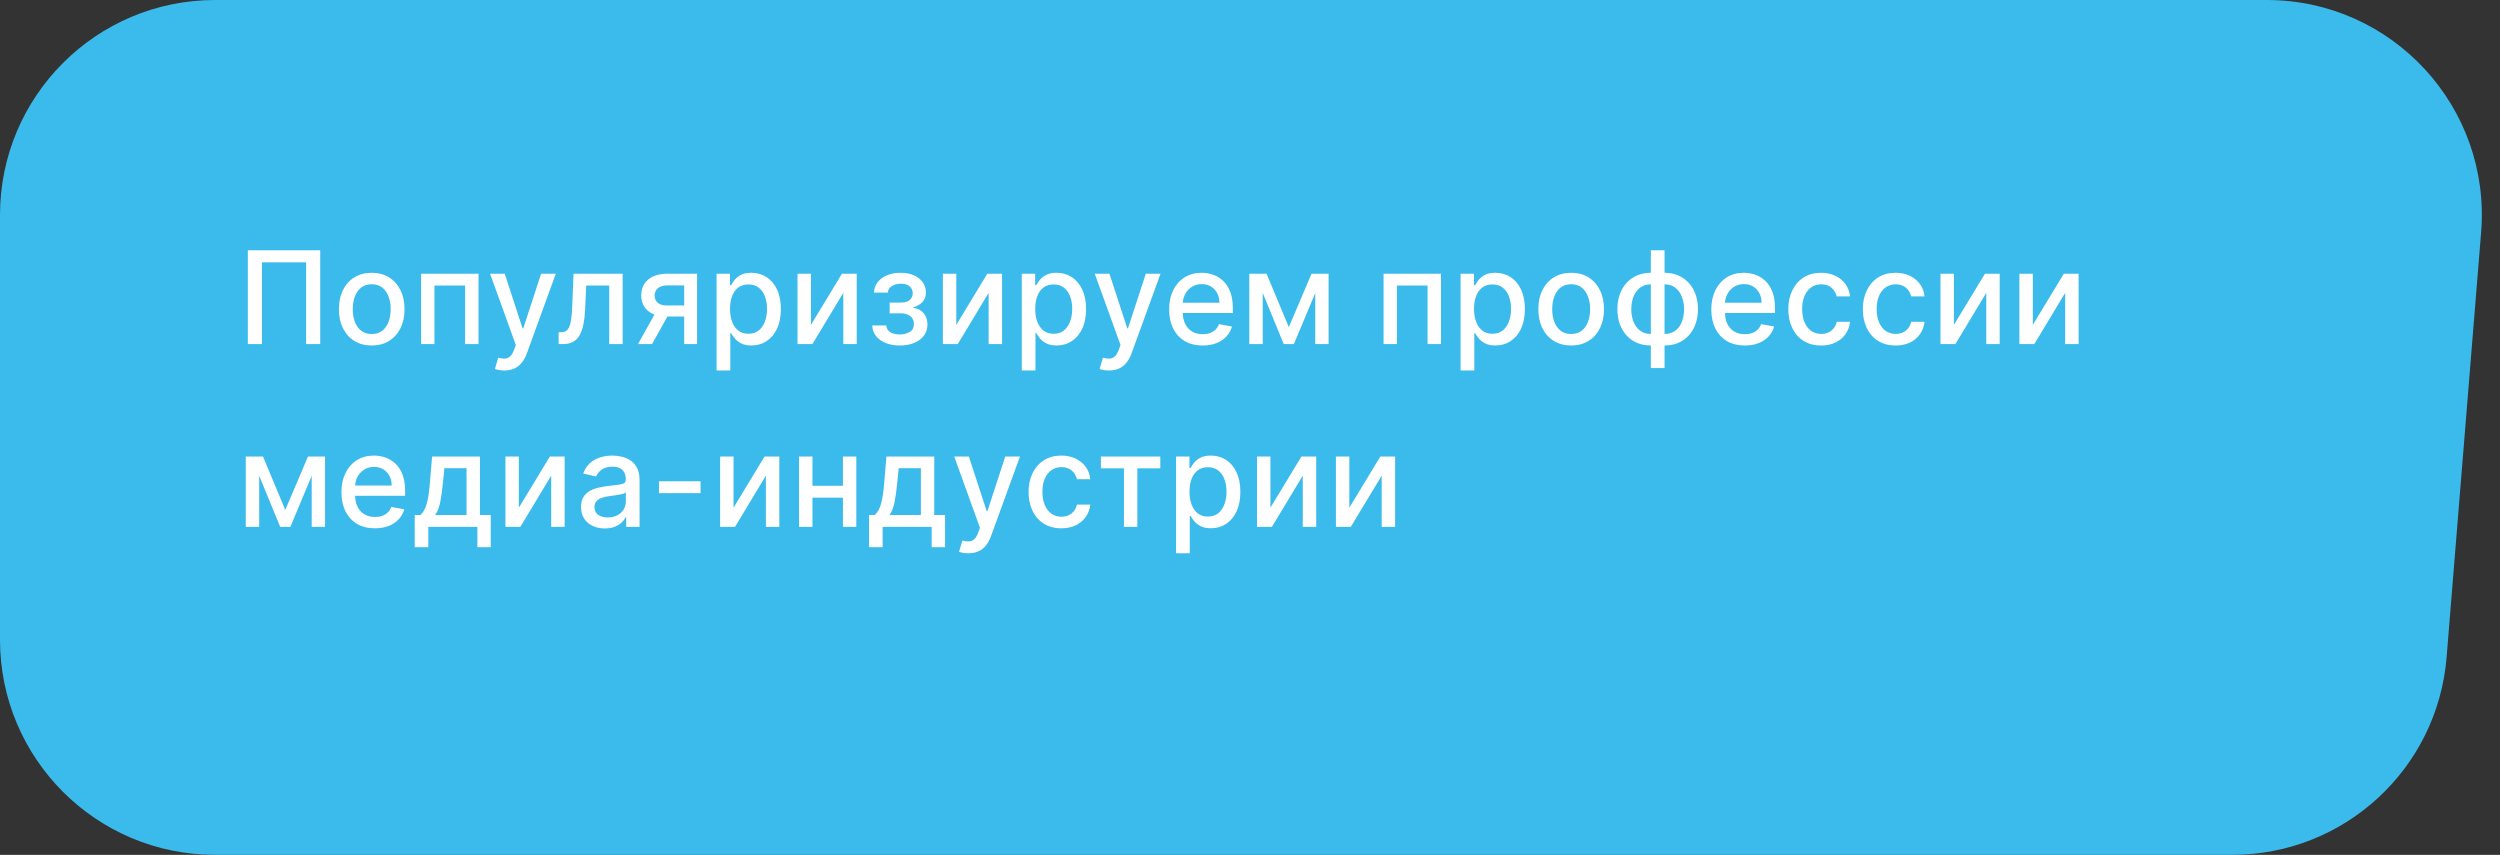 <?xml version="1.0" encoding="UTF-8"?> <svg xmlns="http://www.w3.org/2000/svg" width="465" height="159" viewBox="0 0 465 159" fill="none"><rect x="0" y="0" width="465" height="159" fill="#333333" stroke="none"/> <path d="M0 40C0 17.909 17.909 0 40 0H421.619C444.987 0 463.38 19.947 461.487 43.239L455.07 122.239C453.383 143.006 436.037 159 415.201 159H40C17.909 159 0 141.091 0 119V40Z" fill="#3BBBEC"></path> <path d="M59.562 46.545V64H56.938V48.795H48.722V64H46.097V46.545H59.562ZM69.139 64.264C67.912 64.264 66.841 63.983 65.926 63.42C65.011 62.858 64.301 62.071 63.795 61.06C63.29 60.048 63.037 58.867 63.037 57.514C63.037 56.156 63.29 54.969 63.795 53.952C64.301 52.935 65.011 52.145 65.926 51.582C66.841 51.02 67.912 50.739 69.139 50.739C70.366 50.739 71.437 51.02 72.352 51.582C73.267 52.145 73.977 52.935 74.483 53.952C74.989 54.969 75.241 56.156 75.241 57.514C75.241 58.867 74.989 60.048 74.483 61.06C73.977 62.071 73.267 62.858 72.352 63.42C71.437 63.983 70.366 64.264 69.139 64.264ZM69.148 62.125C69.943 62.125 70.602 61.915 71.125 61.494C71.648 61.074 72.034 60.514 72.284 59.815C72.54 59.117 72.668 58.347 72.668 57.506C72.668 56.67 72.54 55.903 72.284 55.205C72.034 54.5 71.648 53.935 71.125 53.508C70.602 53.082 69.943 52.869 69.148 52.869C68.347 52.869 67.682 53.082 67.153 53.508C66.631 53.935 66.241 54.5 65.986 55.205C65.736 55.903 65.611 56.67 65.611 57.506C65.611 58.347 65.736 59.117 65.986 59.815C66.241 60.514 66.631 61.074 67.153 61.494C67.682 61.915 68.347 62.125 69.148 62.125ZM78.326 64V50.909H89.005V64H86.508V53.108H80.806V64H78.326ZM93.794 68.909C93.413 68.909 93.067 68.878 92.754 68.815C92.442 68.758 92.209 68.696 92.055 68.628L92.669 66.54C93.135 66.665 93.549 66.719 93.913 66.702C94.277 66.685 94.598 66.548 94.876 66.293C95.16 66.037 95.41 65.619 95.626 65.04L95.942 64.171L91.152 50.909H93.879L97.194 61.068H97.331L100.646 50.909H103.382L97.987 65.747C97.737 66.429 97.419 67.006 97.032 67.477C96.646 67.954 96.186 68.312 95.652 68.551C95.118 68.79 94.498 68.909 93.794 68.909ZM103.907 64L103.899 61.793H104.368C104.731 61.793 105.035 61.716 105.28 61.562C105.53 61.403 105.734 61.136 105.893 60.761C106.052 60.386 106.174 59.869 106.26 59.21C106.345 58.545 106.407 57.71 106.447 56.705L106.677 50.909H115.814V64H113.317V53.108H109.038L108.834 57.557C108.782 58.636 108.672 59.58 108.501 60.386C108.336 61.193 108.095 61.867 107.777 62.406C107.459 62.94 107.049 63.341 106.549 63.608C106.049 63.869 105.442 64 104.726 64H103.907ZM127.259 64V53.082H124.123C123.378 53.082 122.799 53.256 122.384 53.602C121.969 53.949 121.762 54.403 121.762 54.966C121.762 55.523 121.952 55.972 122.333 56.312C122.719 56.648 123.259 56.815 123.952 56.815H128V58.878H123.952C122.986 58.878 122.151 58.719 121.446 58.401C120.748 58.077 120.208 57.619 119.827 57.028C119.452 56.438 119.265 55.739 119.265 54.932C119.265 54.108 119.458 53.398 119.844 52.801C120.236 52.199 120.796 51.733 121.523 51.403C122.256 51.074 123.123 50.909 124.123 50.909H129.654V64H127.259ZM118.668 64L122.358 57.386H124.966L121.276 64H118.668ZM133.286 68.909V50.909H135.775V53.031H135.988C136.135 52.758 136.348 52.443 136.627 52.085C136.905 51.727 137.292 51.415 137.786 51.148C138.28 50.875 138.934 50.739 139.746 50.739C140.803 50.739 141.746 51.006 142.576 51.54C143.405 52.074 144.056 52.844 144.527 53.849C145.005 54.855 145.243 56.065 145.243 57.48C145.243 58.895 145.007 60.108 144.536 61.119C144.064 62.125 143.417 62.901 142.593 63.446C141.769 63.986 140.828 64.256 139.772 64.256C138.976 64.256 138.326 64.122 137.82 63.855C137.32 63.588 136.928 63.276 136.644 62.918C136.36 62.56 136.141 62.242 135.988 61.963H135.834V68.909H133.286ZM135.783 57.455C135.783 58.375 135.917 59.182 136.184 59.875C136.451 60.568 136.837 61.111 137.343 61.503C137.848 61.889 138.468 62.082 139.201 62.082C139.962 62.082 140.598 61.881 141.11 61.477C141.621 61.068 142.007 60.514 142.269 59.815C142.536 59.117 142.669 58.33 142.669 57.455C142.669 56.591 142.539 55.815 142.277 55.128C142.022 54.44 141.635 53.898 141.118 53.5C140.607 53.102 139.968 52.903 139.201 52.903C138.462 52.903 137.837 53.094 137.326 53.474C136.82 53.855 136.436 54.386 136.175 55.068C135.914 55.75 135.783 56.545 135.783 57.455ZM150.836 60.429L156.605 50.909H159.35V64H156.853V54.472L151.108 64H148.338V50.909H150.836V60.429ZM162.24 60.54H164.848C164.882 61.074 165.124 61.486 165.573 61.776C166.027 62.065 166.615 62.21 167.337 62.21C168.07 62.21 168.695 62.054 169.212 61.742C169.729 61.423 169.987 60.932 169.987 60.267C169.987 59.869 169.888 59.523 169.689 59.227C169.496 58.926 169.22 58.693 168.862 58.528C168.51 58.364 168.093 58.281 167.61 58.281H165.479V56.278H167.61C168.331 56.278 168.871 56.114 169.229 55.784C169.587 55.455 169.766 55.043 169.766 54.548C169.766 54.014 169.573 53.585 169.186 53.261C168.806 52.932 168.274 52.767 167.593 52.767C166.899 52.767 166.323 52.923 165.862 53.236C165.402 53.543 165.161 53.94 165.138 54.429H162.564C162.581 53.696 162.803 53.054 163.229 52.503C163.661 51.946 164.24 51.514 164.968 51.207C165.701 50.895 166.533 50.739 167.465 50.739C168.436 50.739 169.277 50.895 169.987 51.207C170.698 51.52 171.246 51.952 171.632 52.503C172.024 53.054 172.22 53.688 172.22 54.403C172.22 55.125 172.005 55.716 171.573 56.176C171.147 56.631 170.59 56.957 169.902 57.156V57.293C170.408 57.327 170.857 57.48 171.249 57.753C171.641 58.026 171.948 58.386 172.169 58.835C172.391 59.284 172.502 59.793 172.502 60.361C172.502 61.162 172.28 61.855 171.837 62.44C171.399 63.026 170.791 63.477 170.013 63.795C169.24 64.108 168.357 64.264 167.362 64.264C166.397 64.264 165.53 64.114 164.763 63.812C164.002 63.506 163.397 63.074 162.948 62.517C162.505 61.96 162.269 61.301 162.24 60.54ZM177.87 60.429L183.64 50.909H186.384V64H183.887V54.472L178.143 64H175.373V50.909H177.87V60.429ZM190.051 68.909V50.909H192.539V53.031H192.752C192.9 52.758 193.113 52.443 193.391 52.085C193.67 51.727 194.056 51.415 194.551 51.148C195.045 50.875 195.698 50.739 196.511 50.739C197.568 50.739 198.511 51.006 199.34 51.54C200.17 52.074 200.82 52.844 201.292 53.849C201.769 54.855 202.008 56.065 202.008 57.48C202.008 58.895 201.772 60.108 201.301 61.119C200.829 62.125 200.181 62.901 199.357 63.446C198.534 63.986 197.593 64.256 196.536 64.256C195.741 64.256 195.09 64.122 194.585 63.855C194.085 63.588 193.693 63.276 193.409 62.918C193.124 62.56 192.906 62.242 192.752 61.963H192.599V68.909H190.051ZM192.548 57.455C192.548 58.375 192.681 59.182 192.948 59.875C193.215 60.568 193.602 61.111 194.107 61.503C194.613 61.889 195.232 62.082 195.965 62.082C196.727 62.082 197.363 61.881 197.874 61.477C198.386 61.068 198.772 60.514 199.034 59.815C199.301 59.117 199.434 58.33 199.434 57.455C199.434 56.591 199.303 55.815 199.042 55.128C198.786 54.44 198.4 53.898 197.883 53.5C197.372 53.102 196.732 52.903 195.965 52.903C195.227 52.903 194.602 53.094 194.09 53.474C193.585 53.855 193.201 54.386 192.94 55.068C192.678 55.75 192.548 56.545 192.548 57.455ZM206.269 68.909C205.888 68.909 205.541 68.878 205.229 68.815C204.916 68.758 204.683 68.696 204.53 68.628L205.144 66.54C205.609 66.665 206.024 66.719 206.388 66.702C206.752 66.685 207.073 66.548 207.351 66.293C207.635 66.037 207.885 65.619 208.101 65.04L208.416 64.171L203.627 50.909H206.354L209.669 61.068H209.805L213.121 50.909H215.857L210.462 65.747C210.212 66.429 209.894 67.006 209.507 67.477C209.121 67.954 208.661 68.312 208.127 68.551C207.592 68.79 206.973 68.909 206.269 68.909ZM223.688 64.264C222.398 64.264 221.288 63.989 220.356 63.438C219.43 62.881 218.714 62.099 218.208 61.094C217.708 60.082 217.458 58.898 217.458 57.54C217.458 56.199 217.708 55.017 218.208 53.994C218.714 52.972 219.418 52.173 220.322 51.599C221.231 51.026 222.293 50.739 223.509 50.739C224.248 50.739 224.964 50.861 225.657 51.105C226.35 51.349 226.972 51.733 227.523 52.256C228.075 52.778 228.509 53.457 228.827 54.293C229.146 55.122 229.305 56.131 229.305 57.318V58.222H218.898V56.312H226.808C226.808 55.642 226.671 55.048 226.398 54.531C226.126 54.008 225.742 53.597 225.248 53.295C224.759 52.994 224.185 52.844 223.526 52.844C222.81 52.844 222.185 53.02 221.651 53.372C221.123 53.719 220.714 54.173 220.424 54.736C220.14 55.293 219.998 55.898 219.998 56.551V58.043C219.998 58.918 220.151 59.662 220.458 60.276C220.771 60.889 221.205 61.358 221.762 61.682C222.319 62 222.969 62.159 223.714 62.159C224.197 62.159 224.637 62.091 225.035 61.955C225.433 61.812 225.776 61.602 226.066 61.324C226.356 61.045 226.577 60.702 226.731 60.293L229.143 60.727C228.95 61.438 228.603 62.06 228.103 62.594C227.609 63.122 226.987 63.534 226.237 63.83C225.492 64.119 224.643 64.264 223.688 64.264ZM239.719 60.847L243.946 50.909H246.145L240.665 64H238.773L233.403 50.909H235.577L239.719 60.847ZM234.869 50.909V64H232.372V50.909H234.869ZM244.636 64V50.909H247.116V64H244.636ZM257.344 64V50.909H268.023V64H265.526V53.108H259.824V64H257.344ZM271.67 68.909V50.909H274.159V53.031H274.372C274.52 52.758 274.733 52.443 275.011 52.085C275.29 51.727 275.676 51.415 276.17 51.148C276.665 50.875 277.318 50.739 278.13 50.739C279.187 50.739 280.13 51.006 280.96 51.54C281.79 52.074 282.44 52.844 282.912 53.849C283.389 54.855 283.628 56.065 283.628 57.48C283.628 58.895 283.392 60.108 282.92 61.119C282.449 62.125 281.801 62.901 280.977 63.446C280.153 63.986 279.213 64.256 278.156 64.256C277.361 64.256 276.71 64.122 276.204 63.855C275.704 63.588 275.312 63.276 275.028 62.918C274.744 62.56 274.525 62.242 274.372 61.963H274.219V68.909H271.67ZM274.167 57.455C274.167 58.375 274.301 59.182 274.568 59.875C274.835 60.568 275.221 61.111 275.727 61.503C276.233 61.889 276.852 62.082 277.585 62.082C278.346 62.082 278.983 61.881 279.494 61.477C280.005 61.068 280.392 60.514 280.653 59.815C280.92 59.117 281.054 58.33 281.054 57.455C281.054 56.591 280.923 55.815 280.662 55.128C280.406 54.44 280.02 53.898 279.503 53.5C278.991 53.102 278.352 52.903 277.585 52.903C276.846 52.903 276.221 53.094 275.71 53.474C275.204 53.855 274.821 54.386 274.559 55.068C274.298 55.75 274.167 56.545 274.167 57.455ZM292.237 64.264C291.01 64.264 289.939 63.983 289.024 63.42C288.109 62.858 287.399 62.071 286.893 61.06C286.388 60.048 286.135 58.867 286.135 57.514C286.135 56.156 286.388 54.969 286.893 53.952C287.399 52.935 288.109 52.145 289.024 51.582C289.939 51.02 291.01 50.739 292.237 50.739C293.464 50.739 294.535 51.02 295.45 51.582C296.365 52.145 297.075 52.935 297.581 53.952C298.086 54.969 298.339 56.156 298.339 57.514C298.339 58.867 298.086 60.048 297.581 61.06C297.075 62.071 296.365 62.858 295.45 63.42C294.535 63.983 293.464 64.264 292.237 64.264ZM292.245 62.125C293.041 62.125 293.7 61.915 294.223 61.494C294.745 61.074 295.132 60.514 295.382 59.815C295.638 59.117 295.765 58.347 295.765 57.506C295.765 56.67 295.638 55.903 295.382 55.205C295.132 54.5 294.745 53.935 294.223 53.508C293.7 53.082 293.041 52.869 292.245 52.869C291.444 52.869 290.78 53.082 290.251 53.508C289.728 53.935 289.339 54.5 289.084 55.205C288.834 55.903 288.709 56.67 288.709 57.506C288.709 58.347 288.834 59.117 289.084 59.815C289.339 60.514 289.728 61.074 290.251 61.494C290.78 61.915 291.444 62.125 292.245 62.125ZM307.057 68.457V46.545H309.606V68.457H307.057ZM307.057 64.264C306.131 64.264 305.287 64.105 304.526 63.787C303.765 63.463 303.108 63.003 302.557 62.406C302.006 61.81 301.58 61.097 301.279 60.267C300.983 59.438 300.836 58.52 300.836 57.514C300.836 56.497 300.983 55.574 301.279 54.744C301.58 53.915 302.006 53.202 302.557 52.605C303.108 52.008 303.765 51.548 304.526 51.224C305.287 50.901 306.131 50.739 307.057 50.739H307.688V64.264H307.057ZM307.057 62.117H307.415V52.886H307.057C306.444 52.886 305.909 53.011 305.455 53.261C305 53.506 304.623 53.844 304.321 54.276C304.02 54.702 303.793 55.193 303.64 55.75C303.492 56.307 303.418 56.895 303.418 57.514C303.418 58.344 303.552 59.108 303.819 59.807C304.086 60.5 304.489 61.06 305.029 61.486C305.569 61.906 306.245 62.117 307.057 62.117ZM309.606 64.264H308.966V50.739H309.606C310.532 50.739 311.375 50.901 312.137 51.224C312.898 51.548 313.552 52.008 314.097 52.605C314.648 53.202 315.071 53.915 315.367 54.744C315.668 55.574 315.819 56.497 315.819 57.514C315.819 58.52 315.668 59.438 315.367 60.267C315.071 61.097 314.648 61.81 314.097 62.406C313.552 63.003 312.898 63.463 312.137 63.787C311.375 64.105 310.532 64.264 309.606 64.264ZM309.606 62.117C310.219 62.117 310.753 61.997 311.208 61.758C311.662 61.514 312.04 61.179 312.341 60.753C312.642 60.321 312.867 59.83 313.015 59.278C313.162 58.722 313.236 58.133 313.236 57.514C313.236 56.69 313.103 55.929 312.836 55.23C312.574 54.526 312.174 53.96 311.634 53.534C311.094 53.102 310.418 52.886 309.606 52.886H309.239V62.117H309.606ZM324.532 64.264C323.243 64.264 322.132 63.989 321.2 63.438C320.274 62.881 319.558 62.099 319.052 61.094C318.552 60.082 318.302 58.898 318.302 57.54C318.302 56.199 318.552 55.017 319.052 53.994C319.558 52.972 320.262 52.173 321.166 51.599C322.075 51.026 323.137 50.739 324.353 50.739C325.092 50.739 325.808 50.861 326.501 51.105C327.194 51.349 327.816 51.733 328.368 52.256C328.919 52.778 329.353 53.457 329.672 54.293C329.99 55.122 330.149 56.131 330.149 57.318V58.222H319.743V56.312H327.652C327.652 55.642 327.515 55.048 327.243 54.531C326.97 54.008 326.586 53.597 326.092 53.295C325.603 52.994 325.029 52.844 324.37 52.844C323.654 52.844 323.029 53.02 322.495 53.372C321.967 53.719 321.558 54.173 321.268 54.736C320.984 55.293 320.842 55.898 320.842 56.551V58.043C320.842 58.918 320.995 59.662 321.302 60.276C321.615 60.889 322.049 61.358 322.606 61.682C323.163 62 323.814 62.159 324.558 62.159C325.041 62.159 325.481 62.091 325.879 61.955C326.277 61.812 326.62 61.602 326.91 61.324C327.2 61.045 327.422 60.702 327.575 60.293L329.987 60.727C329.794 61.438 329.447 62.06 328.947 62.594C328.453 63.122 327.831 63.534 327.081 63.83C326.336 64.119 325.487 64.264 324.532 64.264ZM338.73 64.264C337.463 64.264 336.372 63.977 335.458 63.403C334.549 62.824 333.85 62.026 333.361 61.008C332.872 59.992 332.628 58.827 332.628 57.514C332.628 56.185 332.878 55.011 333.378 53.994C333.878 52.972 334.583 52.173 335.492 51.599C336.401 51.026 337.472 50.739 338.705 50.739C339.699 50.739 340.585 50.923 341.364 51.293C342.142 51.656 342.77 52.168 343.247 52.827C343.73 53.486 344.017 54.256 344.108 55.136H341.628C341.492 54.523 341.179 53.994 340.691 53.551C340.208 53.108 339.56 52.886 338.747 52.886C338.037 52.886 337.415 53.074 336.881 53.449C336.353 53.818 335.941 54.347 335.645 55.034C335.35 55.716 335.202 56.523 335.202 57.455C335.202 58.409 335.347 59.233 335.637 59.926C335.926 60.619 336.335 61.156 336.864 61.537C337.398 61.918 338.026 62.108 338.747 62.108C339.23 62.108 339.668 62.02 340.06 61.844C340.458 61.662 340.79 61.403 341.057 61.068C341.33 60.733 341.52 60.33 341.628 59.858H344.108C344.017 60.705 343.742 61.46 343.282 62.125C342.821 62.79 342.205 63.312 341.432 63.693C340.665 64.074 339.764 64.264 338.73 64.264ZM352.588 64.264C351.321 64.264 350.23 63.977 349.315 63.403C348.406 62.824 347.707 62.026 347.218 61.008C346.73 59.992 346.485 58.827 346.485 57.514C346.485 56.185 346.735 55.011 347.235 53.994C347.735 52.972 348.44 52.173 349.349 51.599C350.258 51.026 351.329 50.739 352.562 50.739C353.556 50.739 354.443 50.923 355.221 51.293C356 51.656 356.627 52.168 357.105 52.827C357.588 53.486 357.875 54.256 357.965 55.136H355.485C355.349 54.523 355.036 53.994 354.548 53.551C354.065 53.108 353.417 52.886 352.605 52.886C351.894 52.886 351.272 53.074 350.738 53.449C350.21 53.818 349.798 54.347 349.502 55.034C349.207 55.716 349.059 56.523 349.059 57.455C349.059 58.409 349.204 59.233 349.494 59.926C349.784 60.619 350.193 61.156 350.721 61.537C351.255 61.918 351.883 62.108 352.605 62.108C353.088 62.108 353.525 62.02 353.917 61.844C354.315 61.662 354.647 61.403 354.914 61.068C355.187 60.733 355.377 60.33 355.485 59.858H357.965C357.875 60.705 357.599 61.46 357.139 62.125C356.679 62.79 356.062 63.312 355.289 63.693C354.522 64.074 353.622 64.264 352.588 64.264ZM363.428 60.429L369.198 50.909H371.942V64H369.445V54.472L363.7 64H360.931V50.909H363.428V60.429ZM378.105 60.429L383.875 50.909H386.619V64H384.122V54.472L378.378 64H375.608V50.909H378.105V60.429ZM53.06 94.847L57.287 84.909H59.486L54.006 98H52.114L46.744 84.909H48.918L53.06 94.847ZM48.21 84.909V98H45.713V84.909H48.21ZM57.977 98V84.909H60.457V98H57.977ZM69.736 98.264C68.446 98.264 67.335 97.989 66.403 97.438C65.477 96.881 64.761 96.099 64.256 95.094C63.756 94.082 63.506 92.898 63.506 91.54C63.506 90.199 63.756 89.017 64.256 87.994C64.761 86.972 65.466 86.173 66.369 85.599C67.278 85.026 68.341 84.739 69.557 84.739C70.295 84.739 71.011 84.861 71.704 85.105C72.398 85.349 73.02 85.733 73.571 86.256C74.122 86.778 74.557 87.457 74.875 88.293C75.193 89.122 75.352 90.131 75.352 91.318V92.222H64.946V90.312H72.855C72.855 89.642 72.719 89.048 72.446 88.531C72.173 88.008 71.79 87.597 71.295 87.296C70.807 86.994 70.233 86.844 69.574 86.844C68.858 86.844 68.233 87.02 67.699 87.372C67.17 87.719 66.761 88.173 66.472 88.736C66.187 89.293 66.045 89.898 66.045 90.551V92.043C66.045 92.918 66.199 93.662 66.506 94.276C66.818 94.889 67.253 95.358 67.81 95.682C68.366 96 69.017 96.159 69.761 96.159C70.244 96.159 70.685 96.091 71.082 95.954C71.48 95.812 71.824 95.602 72.114 95.324C72.403 95.046 72.625 94.702 72.778 94.293L75.19 94.727C74.997 95.438 74.65 96.06 74.15 96.594C73.656 97.122 73.034 97.534 72.284 97.829C71.54 98.119 70.69 98.264 69.736 98.264ZM77.141 101.776V95.793H78.207C78.479 95.543 78.709 95.244 78.897 94.898C79.09 94.551 79.252 94.139 79.383 93.662C79.519 93.185 79.633 92.628 79.724 91.992C79.814 91.349 79.894 90.617 79.962 89.793L80.371 84.909H89.269V95.793H91.28V101.776H88.792V98H79.664V101.776H77.141ZM80.934 95.793H86.78V87.091H82.655L82.383 89.793C82.252 91.168 82.087 92.361 81.888 93.372C81.689 94.378 81.371 95.185 80.934 95.793ZM96.508 94.429L102.278 84.909H105.023V98H102.525V88.472L96.781 98H94.011V84.909H96.508V94.429ZM112.498 98.29C111.669 98.29 110.919 98.136 110.248 97.829C109.578 97.517 109.047 97.065 108.655 96.474C108.268 95.883 108.075 95.159 108.075 94.301C108.075 93.562 108.217 92.954 108.501 92.477C108.785 92 109.169 91.622 109.652 91.344C110.135 91.065 110.674 90.855 111.271 90.713C111.868 90.571 112.476 90.463 113.095 90.389C113.879 90.298 114.515 90.224 115.004 90.168C115.493 90.105 115.848 90.006 116.069 89.869C116.291 89.733 116.402 89.511 116.402 89.204V89.145C116.402 88.401 116.192 87.824 115.771 87.415C115.356 87.006 114.737 86.801 113.913 86.801C113.055 86.801 112.379 86.992 111.885 87.372C111.396 87.747 111.058 88.165 110.871 88.625L108.476 88.079C108.76 87.284 109.174 86.642 109.72 86.153C110.271 85.659 110.905 85.301 111.621 85.079C112.336 84.852 113.089 84.739 113.879 84.739C114.402 84.739 114.956 84.801 115.541 84.926C116.132 85.046 116.683 85.267 117.194 85.591C117.711 85.915 118.135 86.378 118.464 86.98C118.794 87.577 118.959 88.352 118.959 89.307V98H116.47V96.21H116.368C116.203 96.54 115.956 96.864 115.626 97.182C115.297 97.5 114.873 97.764 114.356 97.974C113.839 98.185 113.22 98.29 112.498 98.29ZM113.052 96.244C113.757 96.244 114.359 96.105 114.859 95.827C115.365 95.548 115.748 95.185 116.01 94.736C116.277 94.281 116.41 93.796 116.41 93.278V91.591C116.319 91.682 116.143 91.767 115.882 91.847C115.626 91.921 115.334 91.986 115.004 92.043C114.674 92.094 114.353 92.142 114.041 92.188C113.728 92.227 113.467 92.261 113.257 92.29C112.763 92.352 112.311 92.457 111.902 92.605C111.498 92.753 111.174 92.966 110.93 93.244C110.692 93.517 110.572 93.881 110.572 94.335C110.572 94.966 110.805 95.443 111.271 95.767C111.737 96.085 112.331 96.244 113.052 96.244ZM130.306 89.52V91.727H122.567V89.52H130.306ZM136.439 94.429L142.209 84.909H144.953V98H142.456V88.472L136.712 98H133.942V84.909H136.439V94.429ZM157.492 90.355V92.562H150.401V90.355H157.492ZM151.117 84.909V98H148.62V84.909H151.117ZM159.273 84.909V98H156.784V84.909H159.273ZM161.644 101.776V95.793H162.709C162.982 95.543 163.212 95.244 163.399 94.898C163.593 94.551 163.755 94.139 163.885 93.662C164.022 93.185 164.135 92.628 164.226 91.992C164.317 91.349 164.397 90.617 164.465 89.793L164.874 84.909H173.772V95.793H175.783V101.776H173.294V98H164.166V101.776H161.644ZM165.436 95.793H171.283V87.091H167.158L166.885 89.793C166.755 91.168 166.59 92.361 166.391 93.372C166.192 94.378 165.874 95.185 165.436 95.793ZM180.124 102.909C179.744 102.909 179.397 102.878 179.085 102.815C178.772 102.759 178.539 102.696 178.386 102.628L178.999 100.54C179.465 100.665 179.88 100.719 180.244 100.702C180.607 100.685 180.928 100.548 181.207 100.293C181.491 100.037 181.741 99.619 181.957 99.04L182.272 98.171L177.482 84.909H180.21L183.525 95.068H183.661L186.977 84.909H189.713L184.318 99.747C184.068 100.429 183.749 101.006 183.363 101.477C182.977 101.955 182.517 102.313 181.982 102.551C181.448 102.79 180.829 102.909 180.124 102.909ZM197.416 98.264C196.149 98.264 195.058 97.977 194.144 97.403C193.235 96.824 192.536 96.026 192.047 95.008C191.558 93.992 191.314 92.827 191.314 91.514C191.314 90.185 191.564 89.011 192.064 87.994C192.564 86.972 193.269 86.173 194.178 85.599C195.087 85.026 196.158 84.739 197.391 84.739C198.385 84.739 199.271 84.923 200.05 85.293C200.828 85.656 201.456 86.168 201.933 86.827C202.416 87.486 202.703 88.256 202.794 89.136H200.314C200.178 88.523 199.865 87.994 199.377 87.551C198.894 87.108 198.246 86.886 197.433 86.886C196.723 86.886 196.101 87.074 195.567 87.449C195.038 87.818 194.627 88.347 194.331 89.034C194.036 89.716 193.888 90.523 193.888 91.454C193.888 92.409 194.033 93.233 194.323 93.926C194.612 94.619 195.021 95.156 195.55 95.537C196.084 95.918 196.712 96.108 197.433 96.108C197.916 96.108 198.354 96.02 198.746 95.844C199.144 95.662 199.476 95.403 199.743 95.068C200.016 94.733 200.206 94.329 200.314 93.858H202.794C202.703 94.704 202.428 95.46 201.967 96.125C201.507 96.79 200.891 97.312 200.118 97.693C199.351 98.074 198.45 98.264 197.416 98.264ZM204.769 87.108V84.909H215.814V87.108H211.544V98H209.055V87.108H204.769ZM218.749 102.909V84.909H221.238V87.031H221.451C221.599 86.758 221.812 86.443 222.09 86.085C222.369 85.727 222.755 85.415 223.249 85.148C223.744 84.875 224.397 84.739 225.21 84.739C226.266 84.739 227.21 85.006 228.039 85.54C228.869 86.074 229.519 86.844 229.991 87.849C230.468 88.855 230.707 90.065 230.707 91.48C230.707 92.895 230.471 94.108 229.999 95.119C229.528 96.125 228.88 96.901 228.056 97.446C227.232 97.986 226.292 98.256 225.235 98.256C224.44 98.256 223.789 98.122 223.283 97.855C222.783 97.588 222.391 97.276 222.107 96.918C221.823 96.56 221.604 96.242 221.451 95.963H221.298V102.909H218.749ZM221.246 91.454C221.246 92.375 221.38 93.182 221.647 93.875C221.914 94.568 222.3 95.111 222.806 95.503C223.312 95.889 223.931 96.082 224.664 96.082C225.425 96.082 226.062 95.881 226.573 95.477C227.085 95.068 227.471 94.514 227.732 93.815C227.999 93.117 228.133 92.329 228.133 91.454C228.133 90.591 228.002 89.815 227.741 89.128C227.485 88.44 227.099 87.898 226.582 87.5C226.07 87.102 225.431 86.903 224.664 86.903C223.925 86.903 223.3 87.094 222.789 87.474C222.283 87.855 221.9 88.386 221.639 89.068C221.377 89.75 221.246 90.546 221.246 91.454ZM236.299 94.429L242.069 84.909H244.813V98H242.316V88.472L236.572 98H233.802V84.909H236.299V94.429ZM250.976 94.429L256.746 84.909H259.491V98H256.994V88.472L251.249 98H248.479V84.909H250.976V94.429Z" fill="white"></path> </svg> 